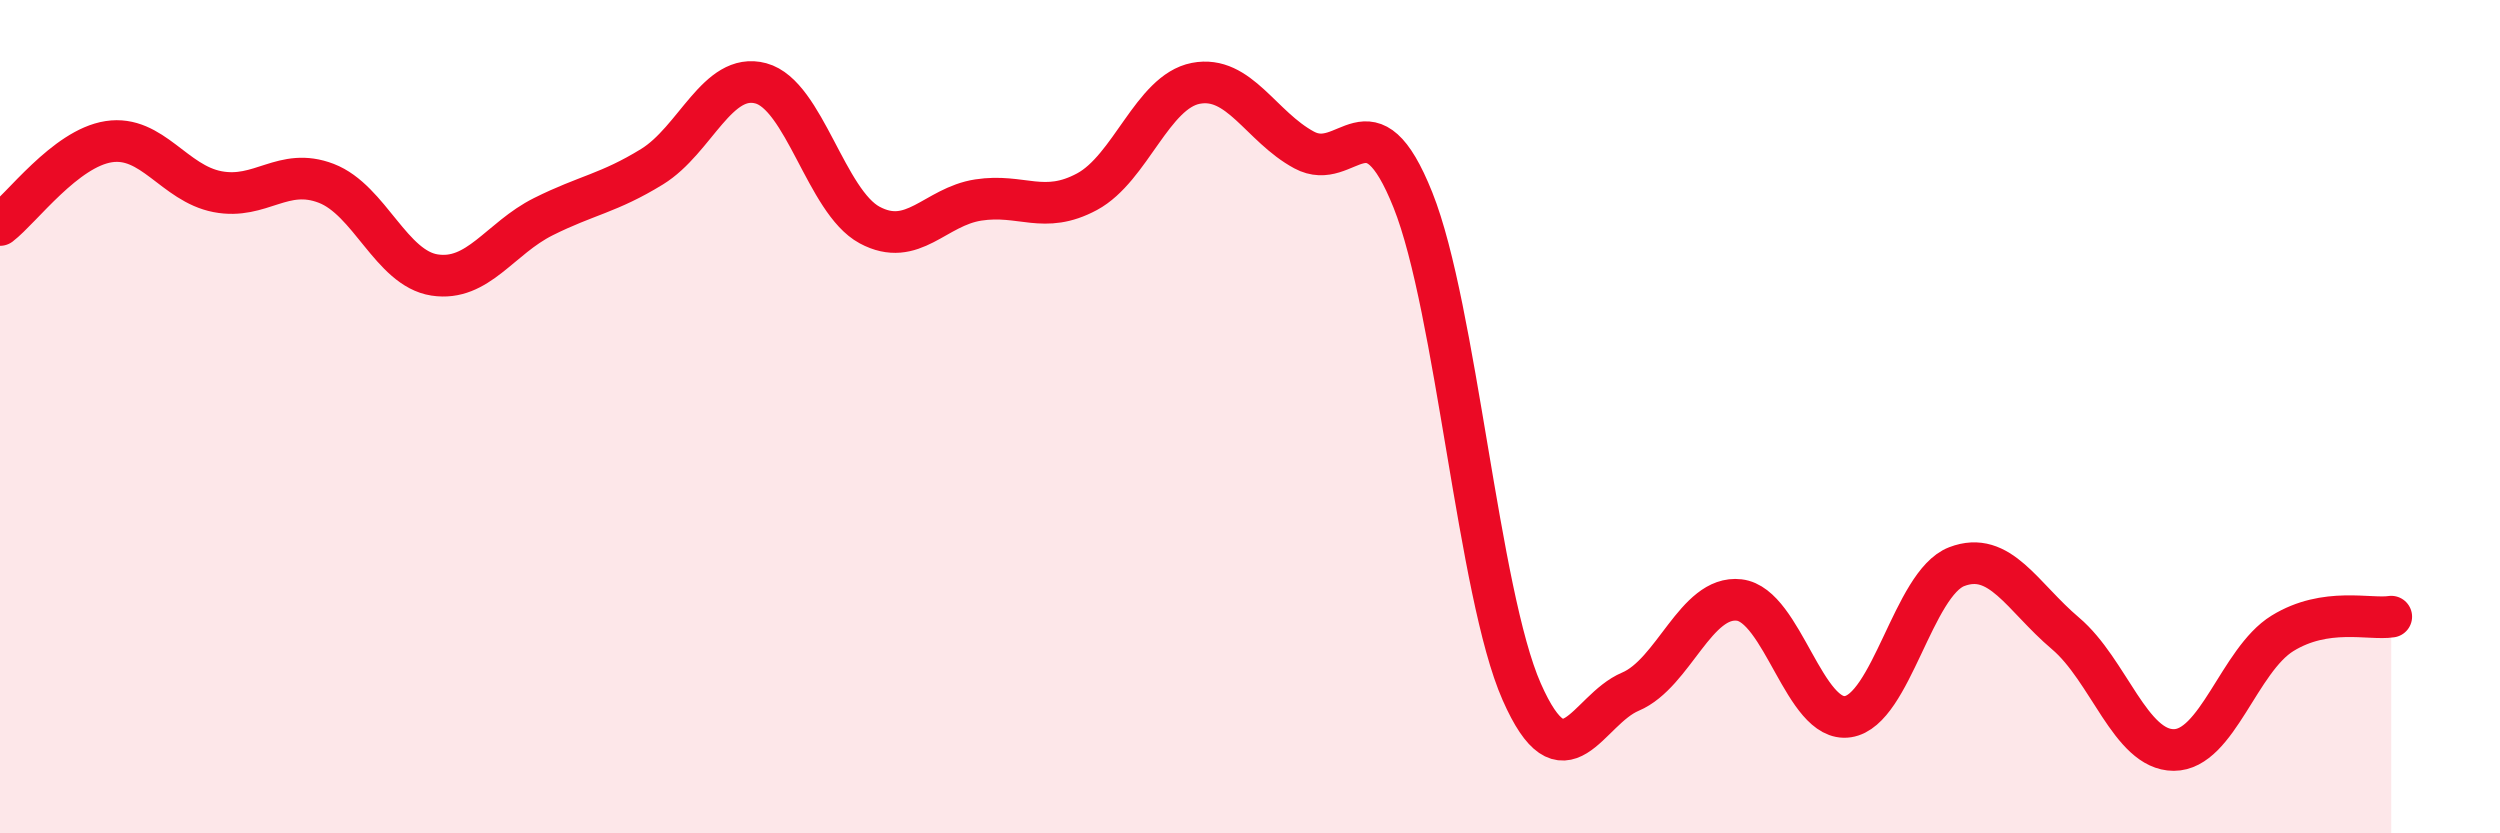 
    <svg width="60" height="20" viewBox="0 0 60 20" xmlns="http://www.w3.org/2000/svg">
      <path
        d="M 0,5.4 C 0.52,5 1.57,3.56 2.61,3.4 C 3.65,3.24 4.18,4.4 5.22,4.6 C 6.26,4.8 6.79,4 7.83,4.4 C 8.87,4.8 9.39,6.44 10.43,6.6 C 11.47,6.76 12,5.72 13.04,5.2 C 14.08,4.68 14.61,4.64 15.65,4 C 16.69,3.36 17.22,1.72 18.26,2 C 19.3,2.28 19.83,4.84 20.87,5.4 C 21.91,5.96 22.44,4.96 23.48,4.8 C 24.52,4.64 25.05,5.16 26.09,4.6 C 27.13,4.04 27.66,2.2 28.7,2 C 29.74,1.8 30.26,3.04 31.3,3.6 C 32.34,4.16 32.87,2.2 33.91,4.8 C 34.95,7.4 35.48,14.24 36.52,16.6 C 37.56,18.96 38.09,17.04 39.13,16.6 C 40.17,16.16 40.7,14.28 41.74,14.4 C 42.78,14.52 43.31,17.36 44.35,17.2 C 45.39,17.04 45.92,14 46.96,13.6 C 48,13.2 48.53,14.32 49.57,15.2 C 50.61,16.08 51.13,18 52.17,18 C 53.21,18 53.74,15.84 54.78,15.2 C 55.82,14.56 56.87,14.88 57.39,14.8L57.39 20L0 20Z"
        fill="#EB0A25"
        opacity="0.1"
        stroke-linecap="round"
        stroke-linejoin="round"
      />
      <path
        d="M 0,5.4 C 0.52,5 1.57,3.56 2.61,3.4 C 3.65,3.24 4.18,4.4 5.22,4.6 C 6.26,4.8 6.79,4 7.83,4.4 C 8.87,4.8 9.39,6.44 10.43,6.6 C 11.47,6.76 12,5.72 13.04,5.2 C 14.08,4.68 14.61,4.64 15.65,4 C 16.69,3.36 17.22,1.72 18.26,2 C 19.3,2.28 19.83,4.84 20.87,5.4 C 21.91,5.96 22.44,4.96 23.48,4.8 C 24.52,4.64 25.05,5.16 26.09,4.6 C 27.13,4.04 27.66,2.2 28.7,2 C 29.74,1.8 30.26,3.04 31.3,3.6 C 32.34,4.16 32.87,2.2 33.91,4.8 C 34.95,7.4 35.48,14.24 36.52,16.6 C 37.56,18.96 38.09,17.04 39.13,16.6 C 40.17,16.16 40.7,14.28 41.74,14.4 C 42.78,14.52 43.31,17.36 44.35,17.2 C 45.39,17.04 45.92,14 46.96,13.6 C 48,13.2 48.53,14.32 49.57,15.2 C 50.61,16.08 51.13,18 52.17,18 C 53.21,18 53.74,15.84 54.78,15.2 C 55.82,14.56 56.87,14.88 57.39,14.8"
        stroke="#EB0A25"
        stroke-width="1"
        fill="none"
        stroke-linecap="round"
        stroke-linejoin="round"
      />
    </svg>
  